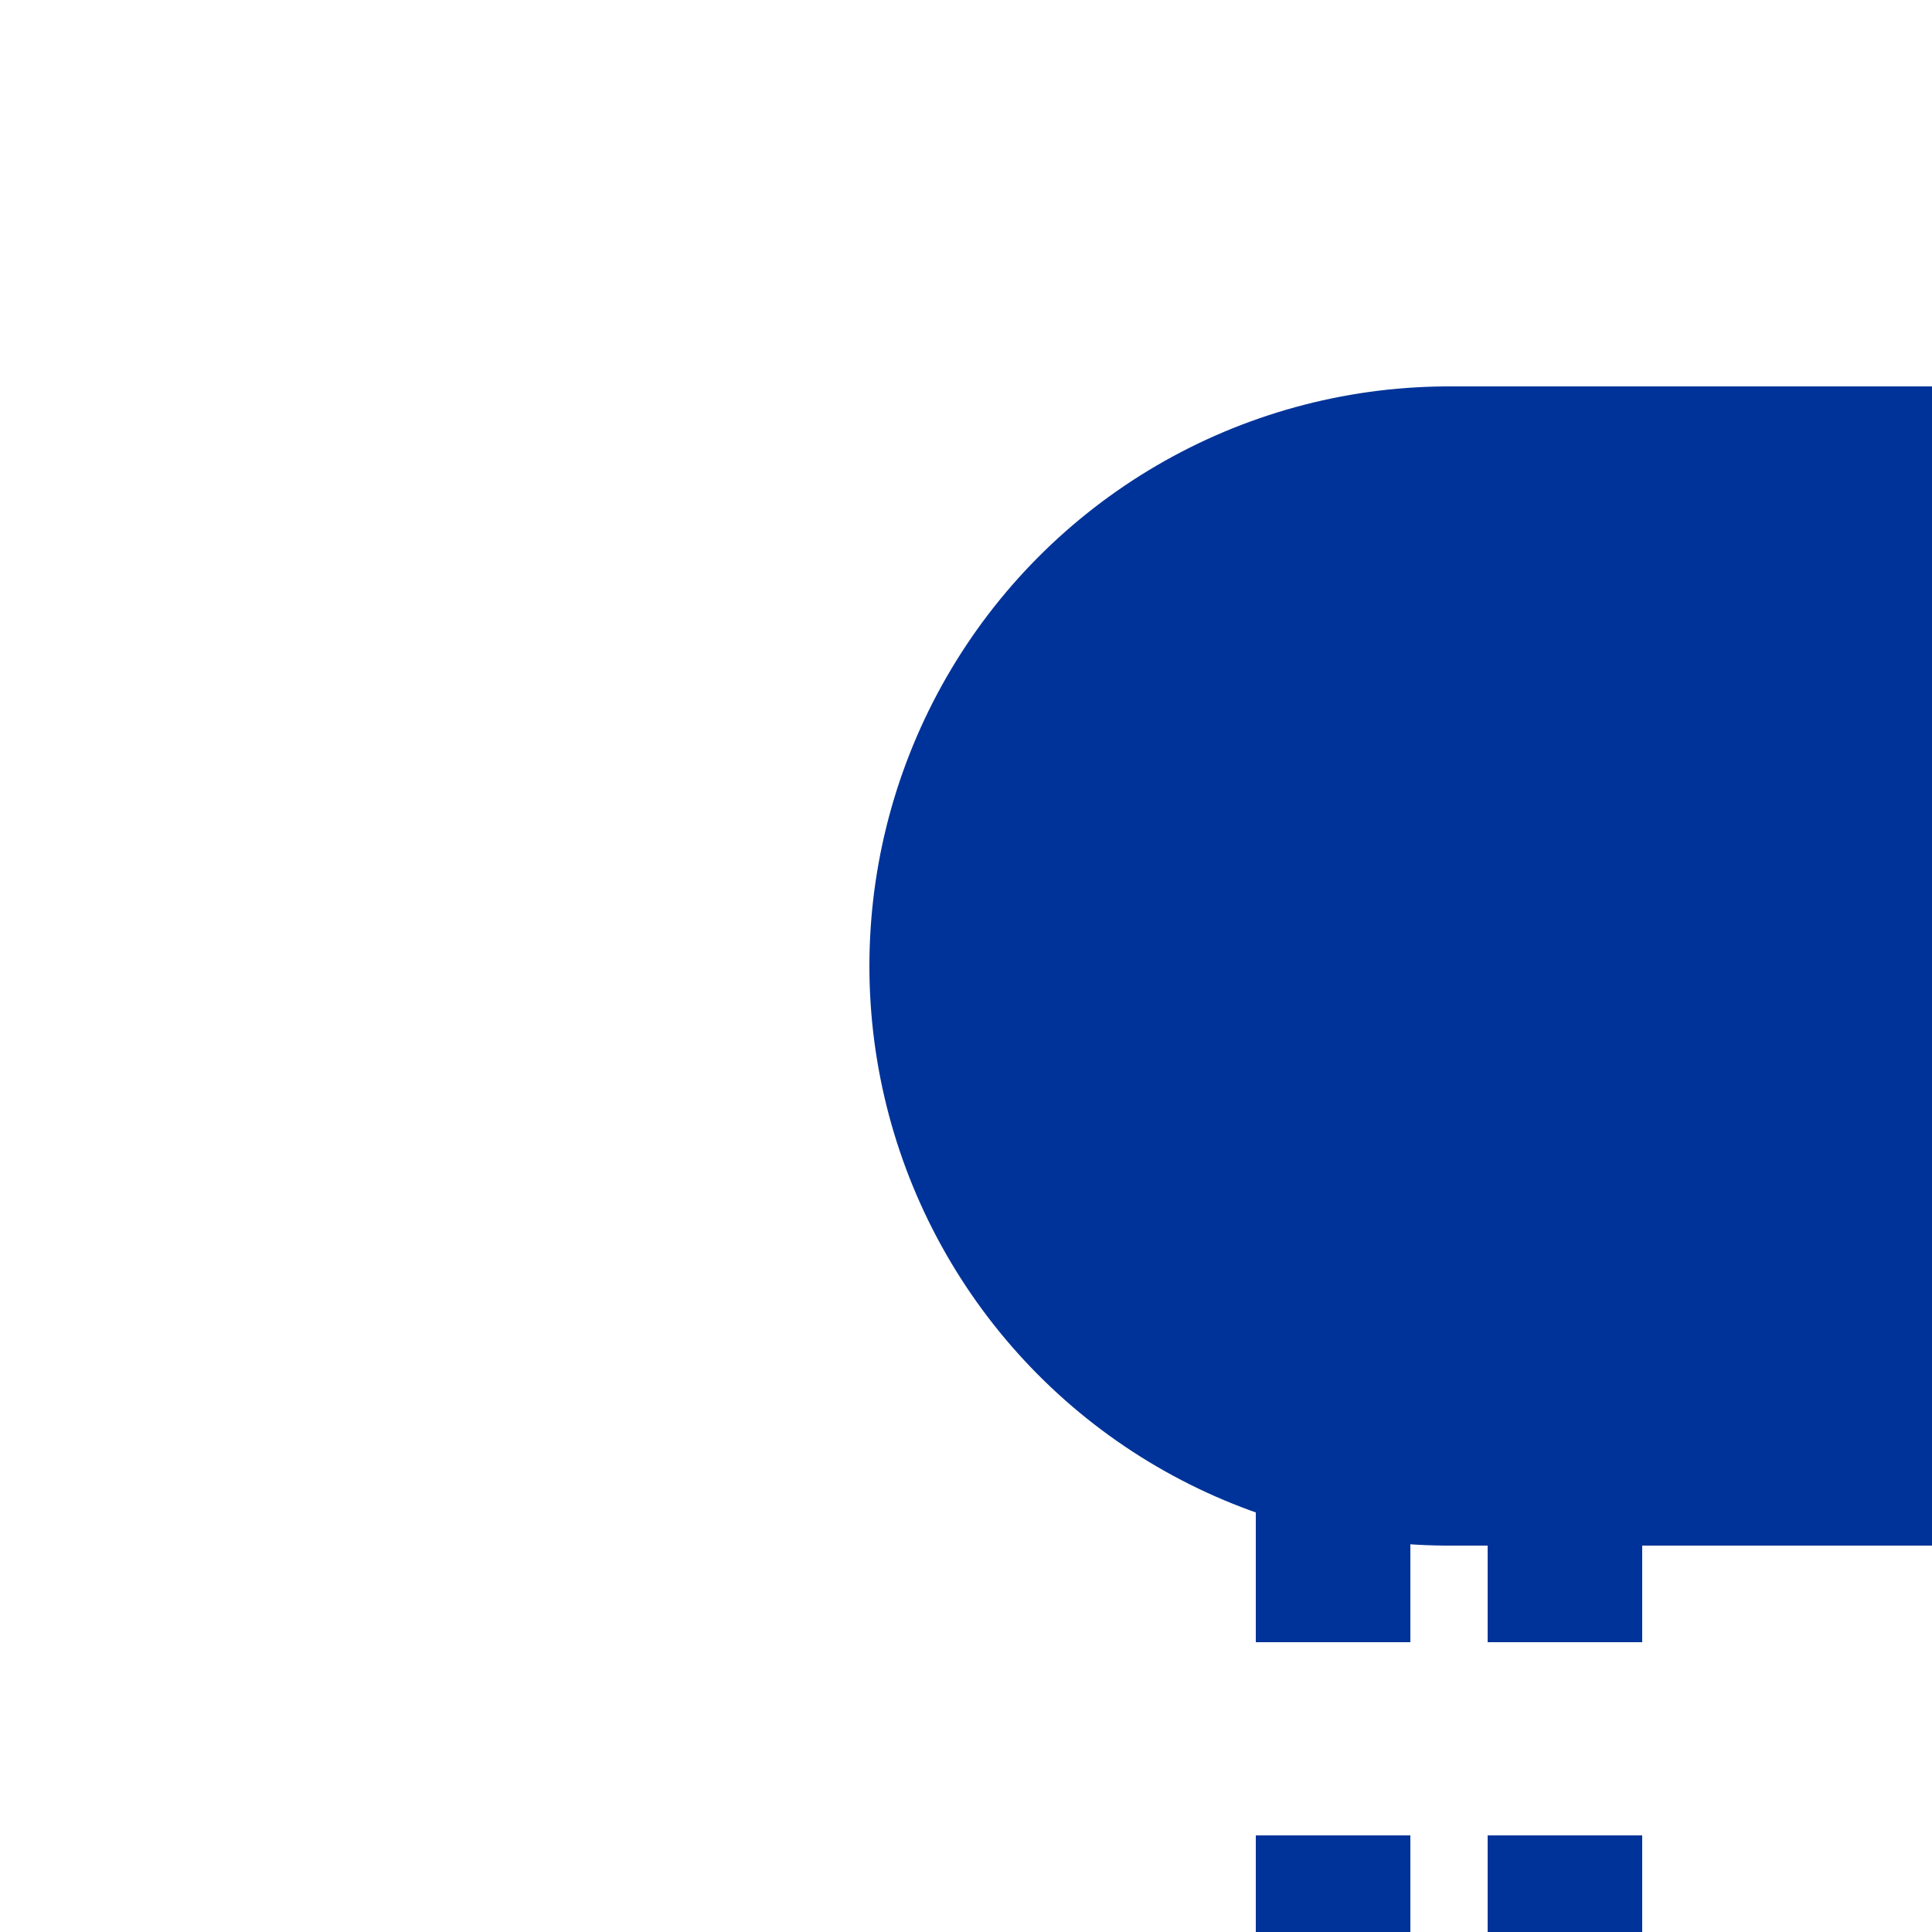<?xml version="1.0" encoding="UTF-8" standalone="no"?>
<svg xmlns="http://www.w3.org/2000/svg" width="500" height="500">
 <title>utv-KBHF-La</title>
 <g stroke="#003399">
  <path d="M 345,275 V 525 m 60,0 V 275" stroke-width="40" stroke-dasharray="50"/>
  <path d="M 375,250 H 500" stroke-width="300" stroke-linecap="round"/>
 </g>
</svg>
